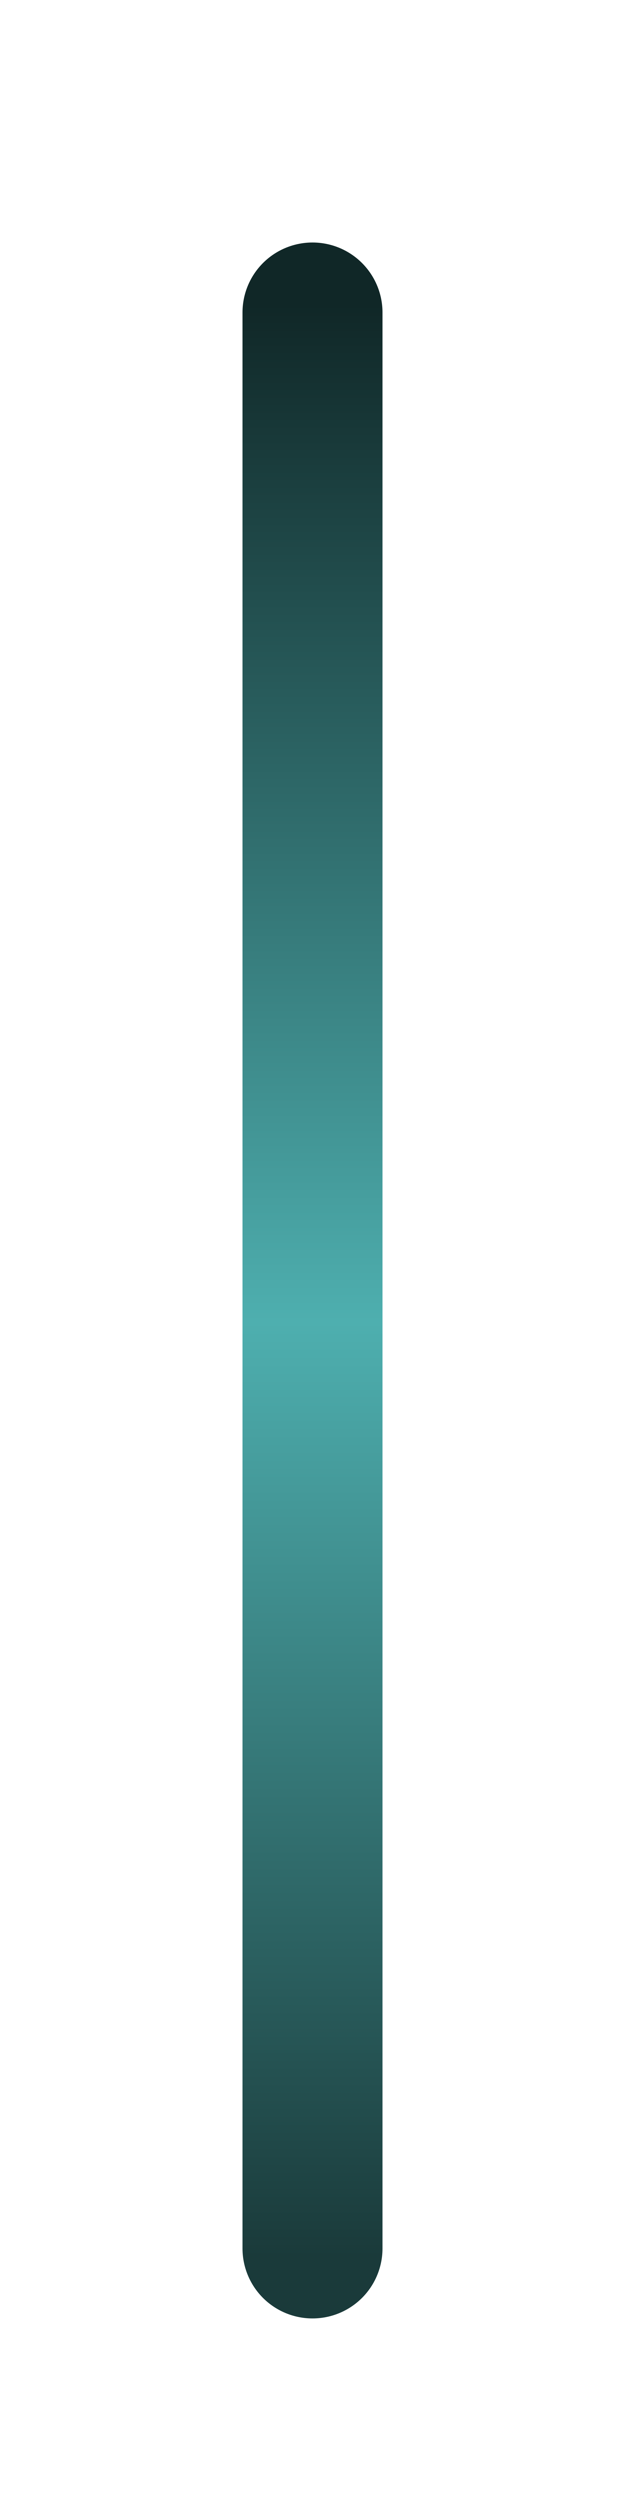 <?xml version="1.0" encoding="utf-8"?>
<svg xmlns="http://www.w3.org/2000/svg" fill="none" height="100%" overflow="visible" preserveAspectRatio="none" style="display: block;" viewBox="0 0 2 8" width="100%">
<path d="M1 7.195L1 1" id="Vector 201" stroke="url(#paint0_linear_0_1929)" stroke-linecap="round" stroke-width="0.448"/>
<defs>
<linearGradient gradientUnits="userSpaceOnUse" id="paint0_linear_0_1929" x1="1.5" x2="1.5" y1="1" y2="7.195">
<stop stop-color="#102727"/>
<stop offset="0.521" stop-color="#4EAFAF"/>
<stop offset="1" stop-color="#1A3A3A"/>
</linearGradient>
</defs>
</svg>
